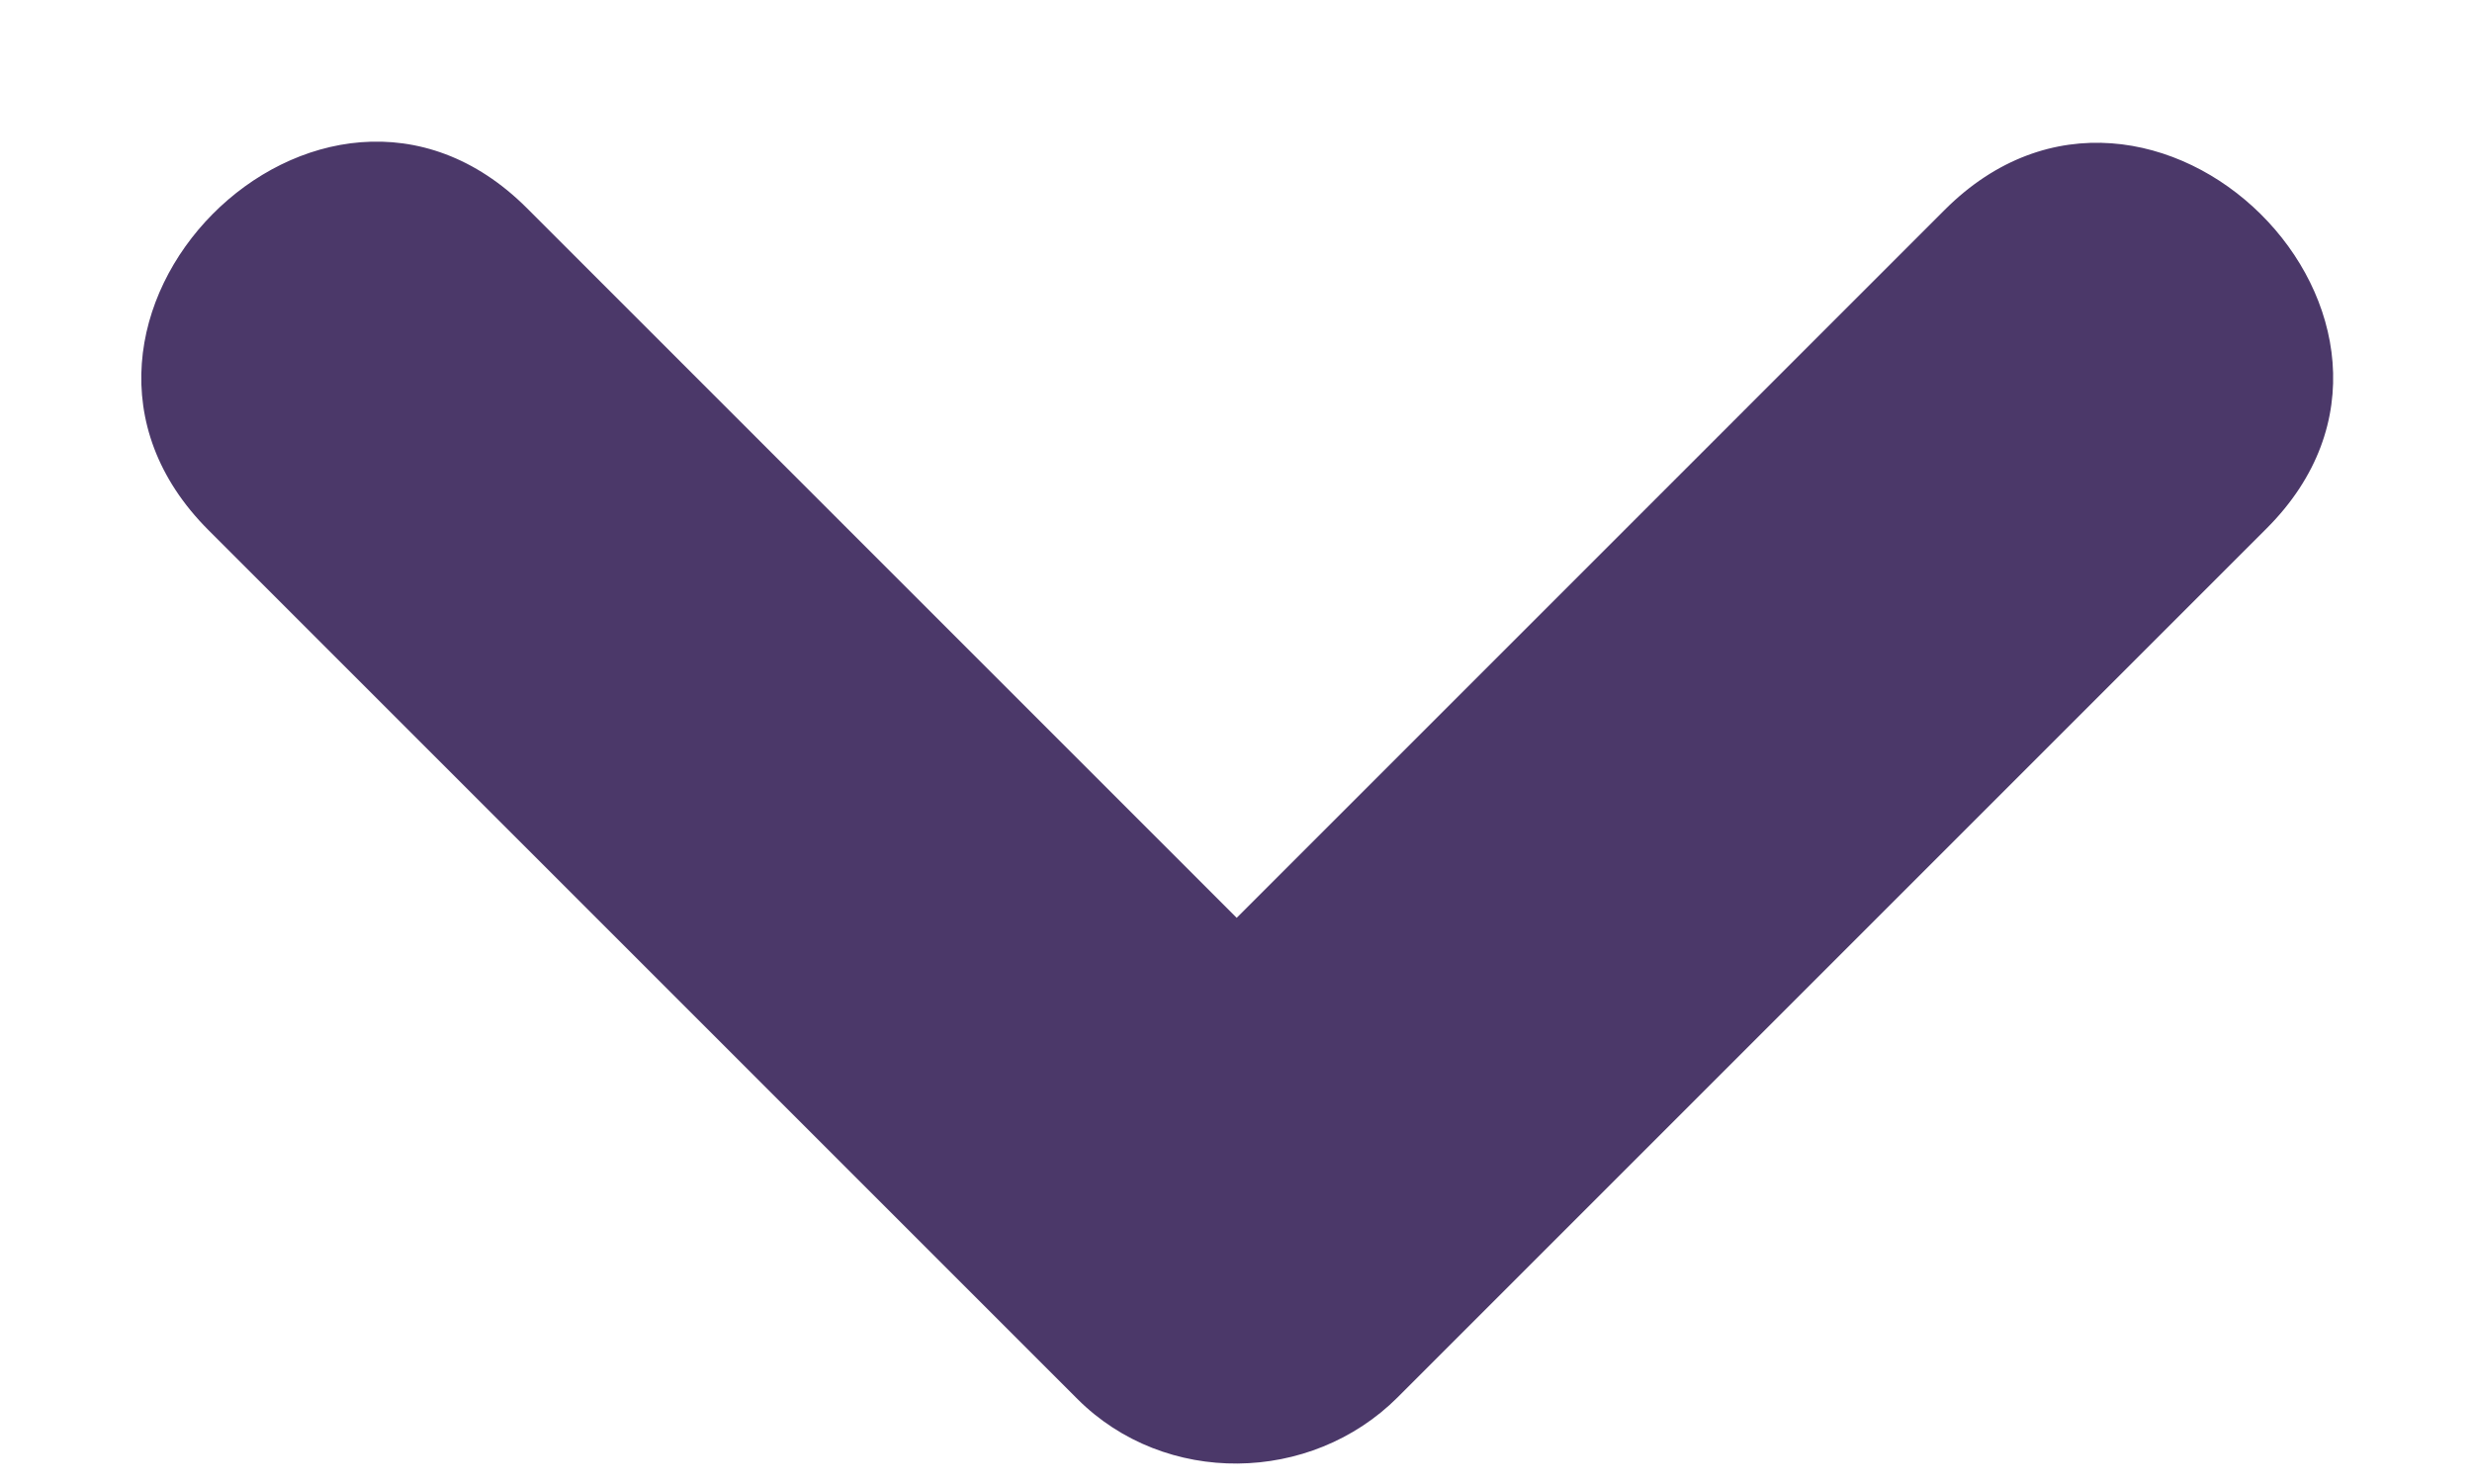 <?xml version="1.0" encoding="UTF-8"?><svg xmlns="http://www.w3.org/2000/svg" xmlns:xlink="http://www.w3.org/1999/xlink" enable-background="new 0 0 96 96" fill="#4b3869" height="41.8" preserveAspectRatio="xMidYMid meet" version="1" viewBox="13.4 25.4 69.6 41.8" width="69.6" zoomAndPan="magnify">
 <g id="change1_1"><path d="m68.155 31.308c-6.645 6.646-13.291 13.292-19.936 19.937-6.661-6.662-13.323-13.323-19.985-19.986-5.81-5.811-14.793 3.241-8.968 9.065 8.156 8.157 16.312 16.313 24.469 24.47 2.465 2.465 6.571 2.398 9.017-0.048 8.156-8.156 16.312-16.313 24.469-24.47 5.809-5.81-3.242-14.793-9.066-8.968z" fill="inherit"/></g>
</svg>
